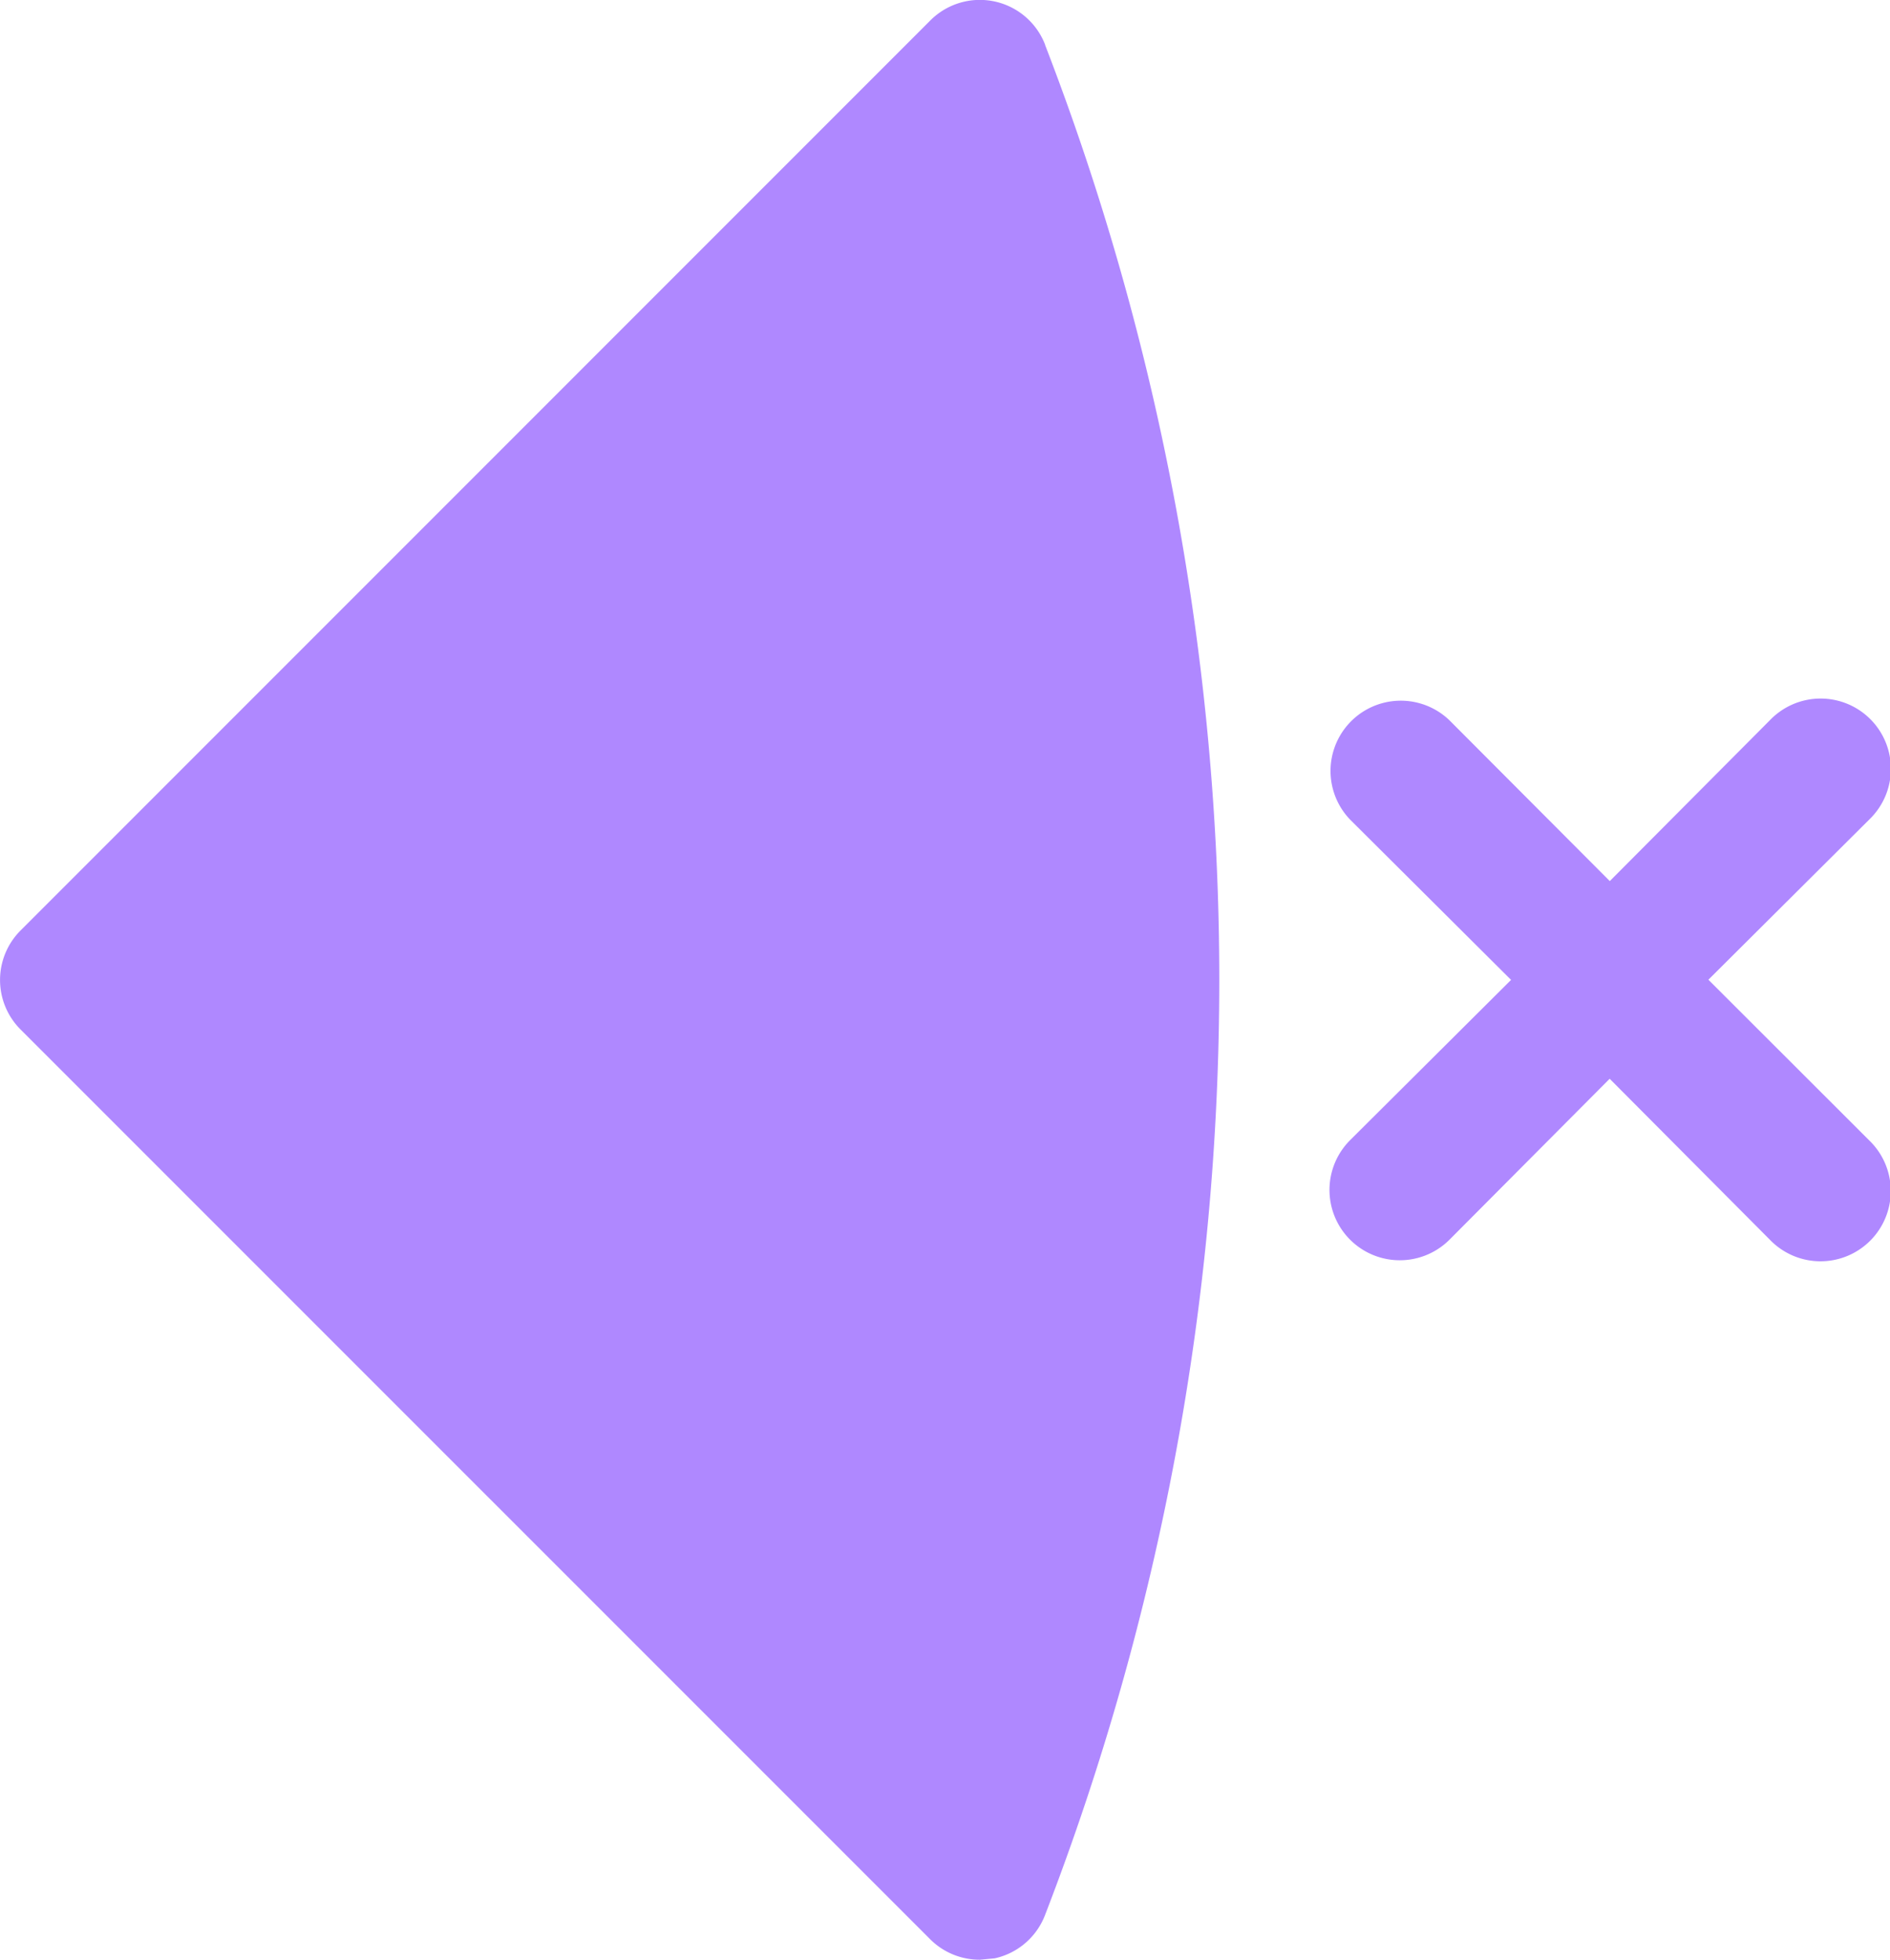 <svg xmlns="http://www.w3.org/2000/svg" width="31.263" height="32.409" viewBox="0 0 31.263 32.409">
  <g id="icon_mute-video" data-name="icon/mute-video" transform="translate(-234 426.002)">
    <g id="Group_52305" data-name="Group 52305" transform="translate(232.006 -428)">
      <path id="Path_58191" data-name="Path 58191" d="M19.281,2.741a42.928,42.928,0,0,1,0,30.925,1.157,1.157,0,0,1-.833.718l-.243.023a1.157,1.157,0,0,1-.822-.336L2.337,19.026a1.157,1.157,0,0,1,0-1.643L17.383,2.336a1.157,1.157,0,0,1,1.9.405ZM30.253,18.2l2.662-2.65a1.162,1.162,0,1,0-1.643-1.643l-2.65,2.662L25.97,13.91a1.162,1.162,0,0,0-1.643,1.643l2.662,2.65-2.662,2.65A1.162,1.162,0,1,0,25.97,22.5l2.65-2.662,2.65,2.662a1.162,1.162,0,1,0,1.643-1.643Z" transform="translate(0 0)" fill="#af88ff"/>
    </g>
  </g>
</svg>
